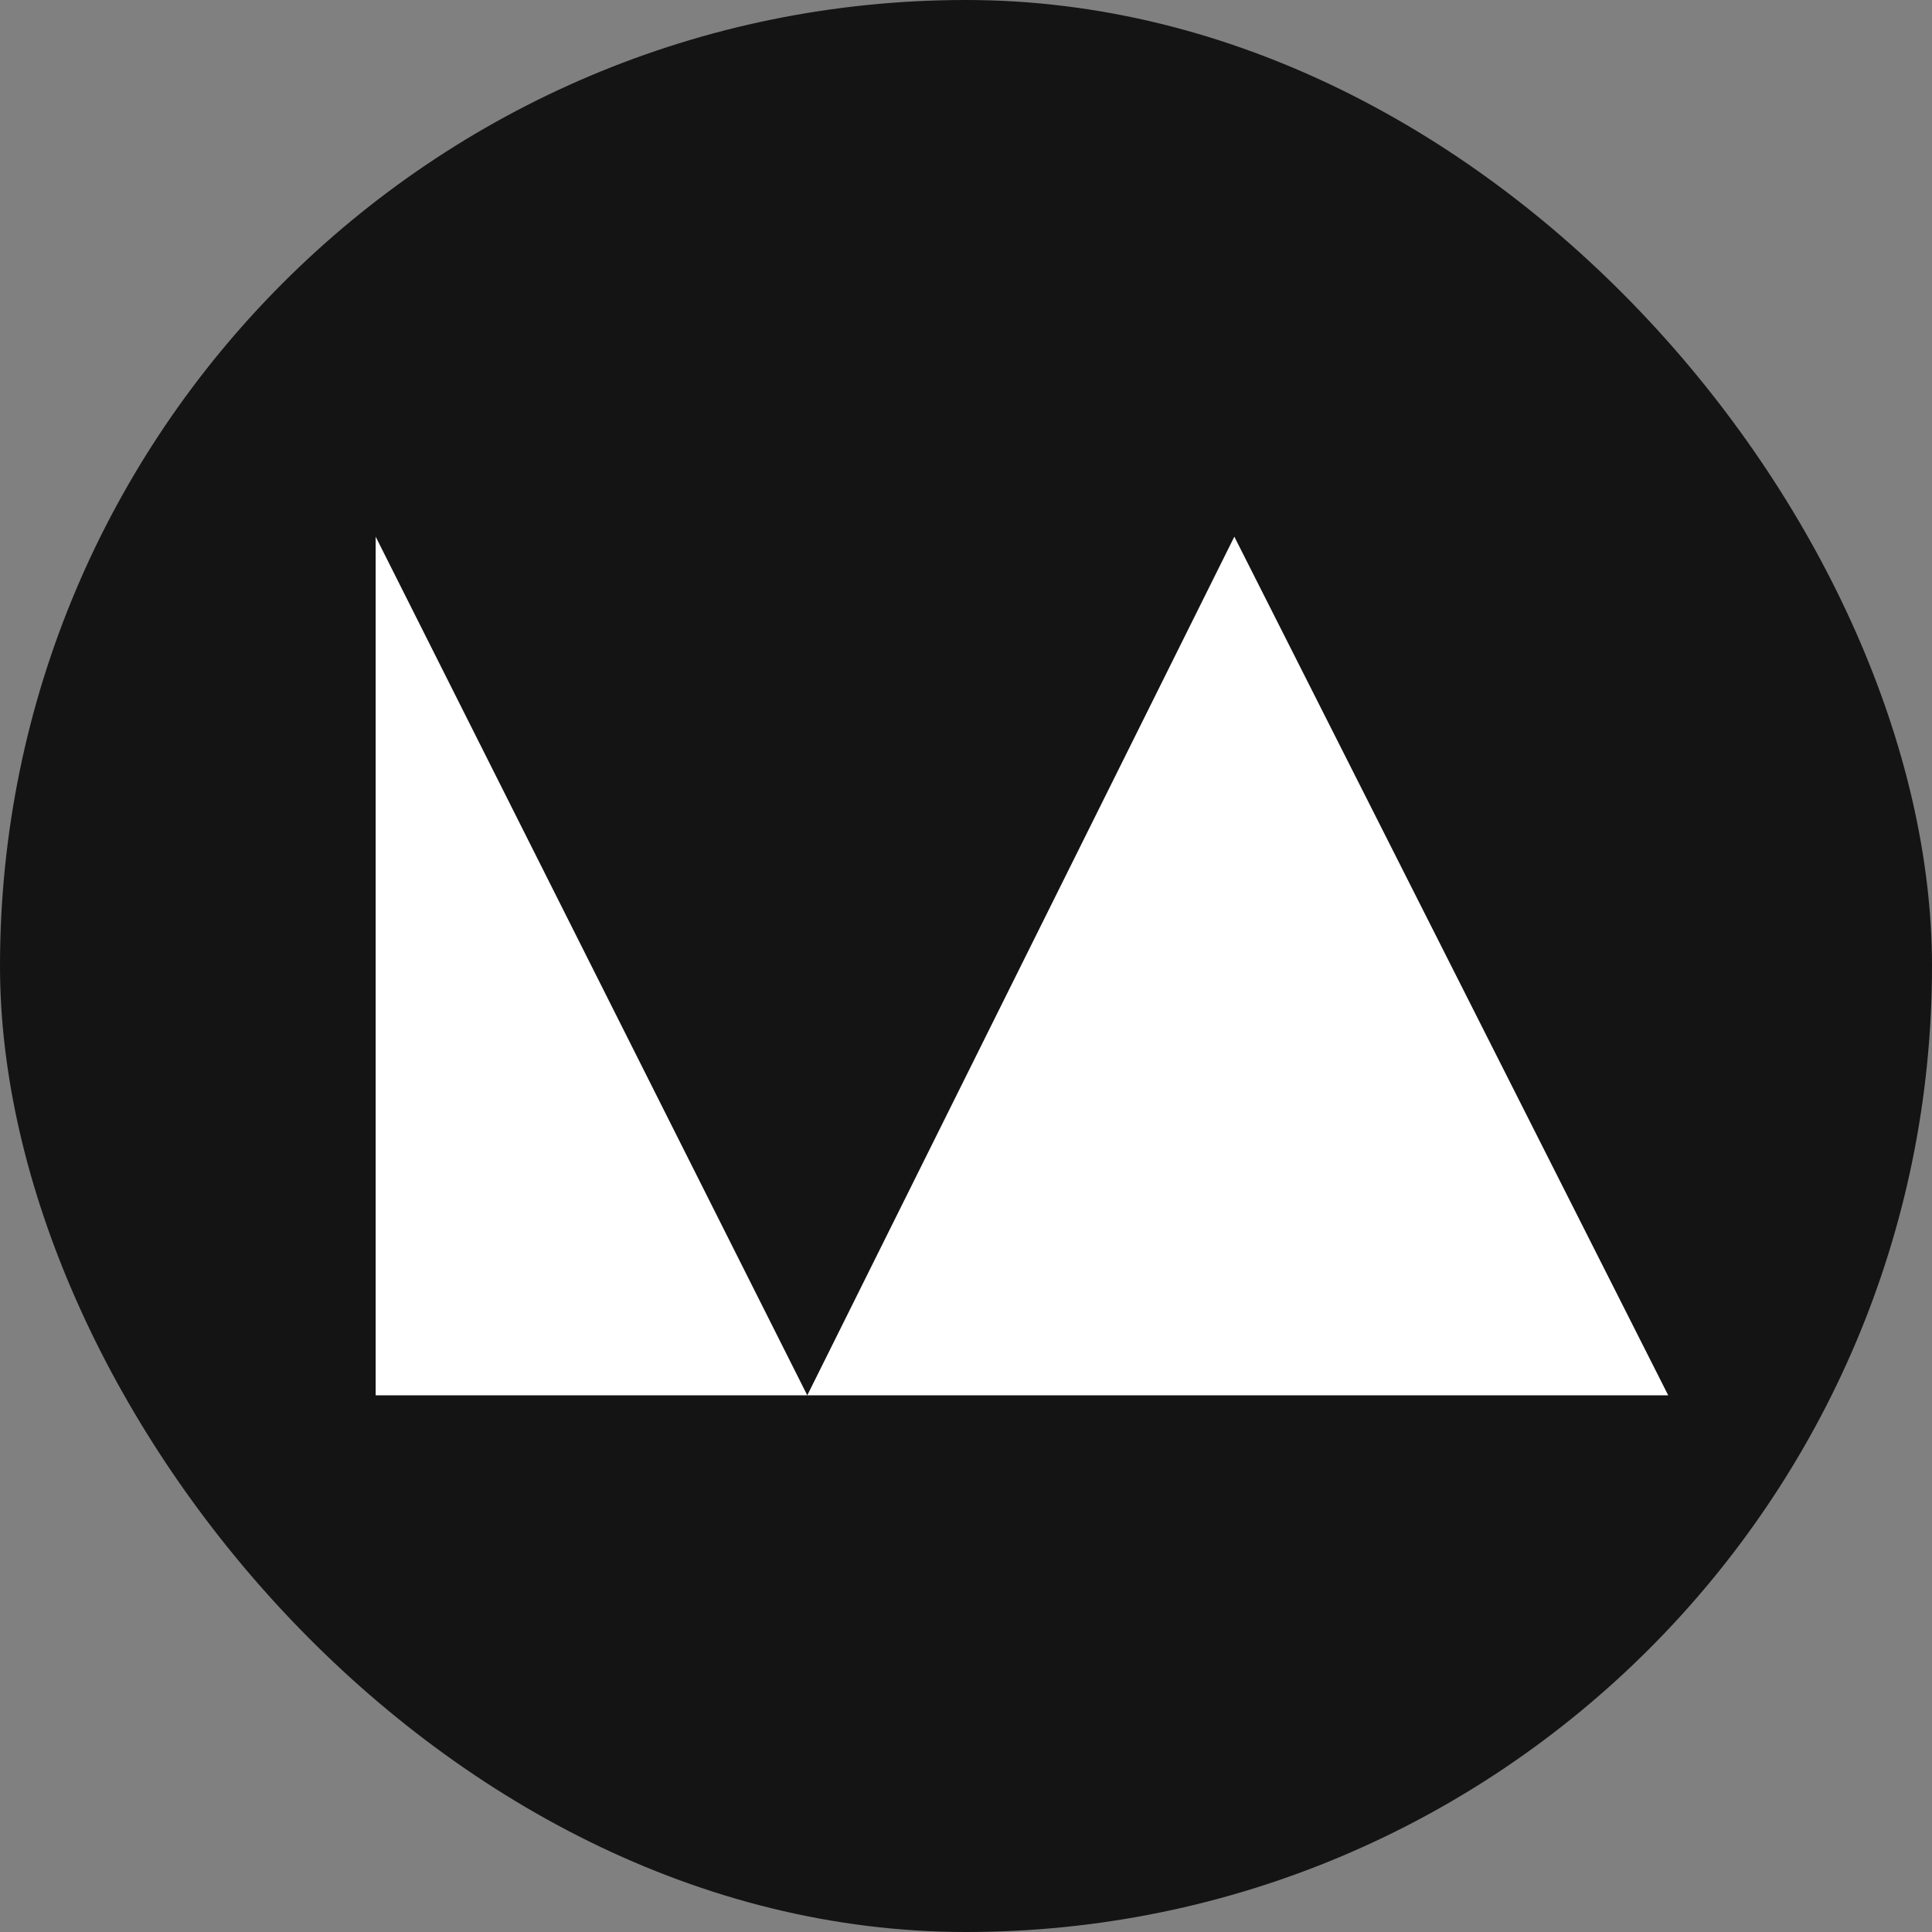 <svg width="72" height="72" viewBox="0 0 72 72" fill="none" xmlns="http://www.w3.org/2000/svg">
<rect x="0" y="0" width="72" height="72" fill="#808080" stroke="none"/>
<rect width="72" height="72" rx="36" fill="#141414"/>
<path d="M14 52V20L30.085 52L46 20L62.17 52H30.085H14Z" fill="white"/>
</svg>

